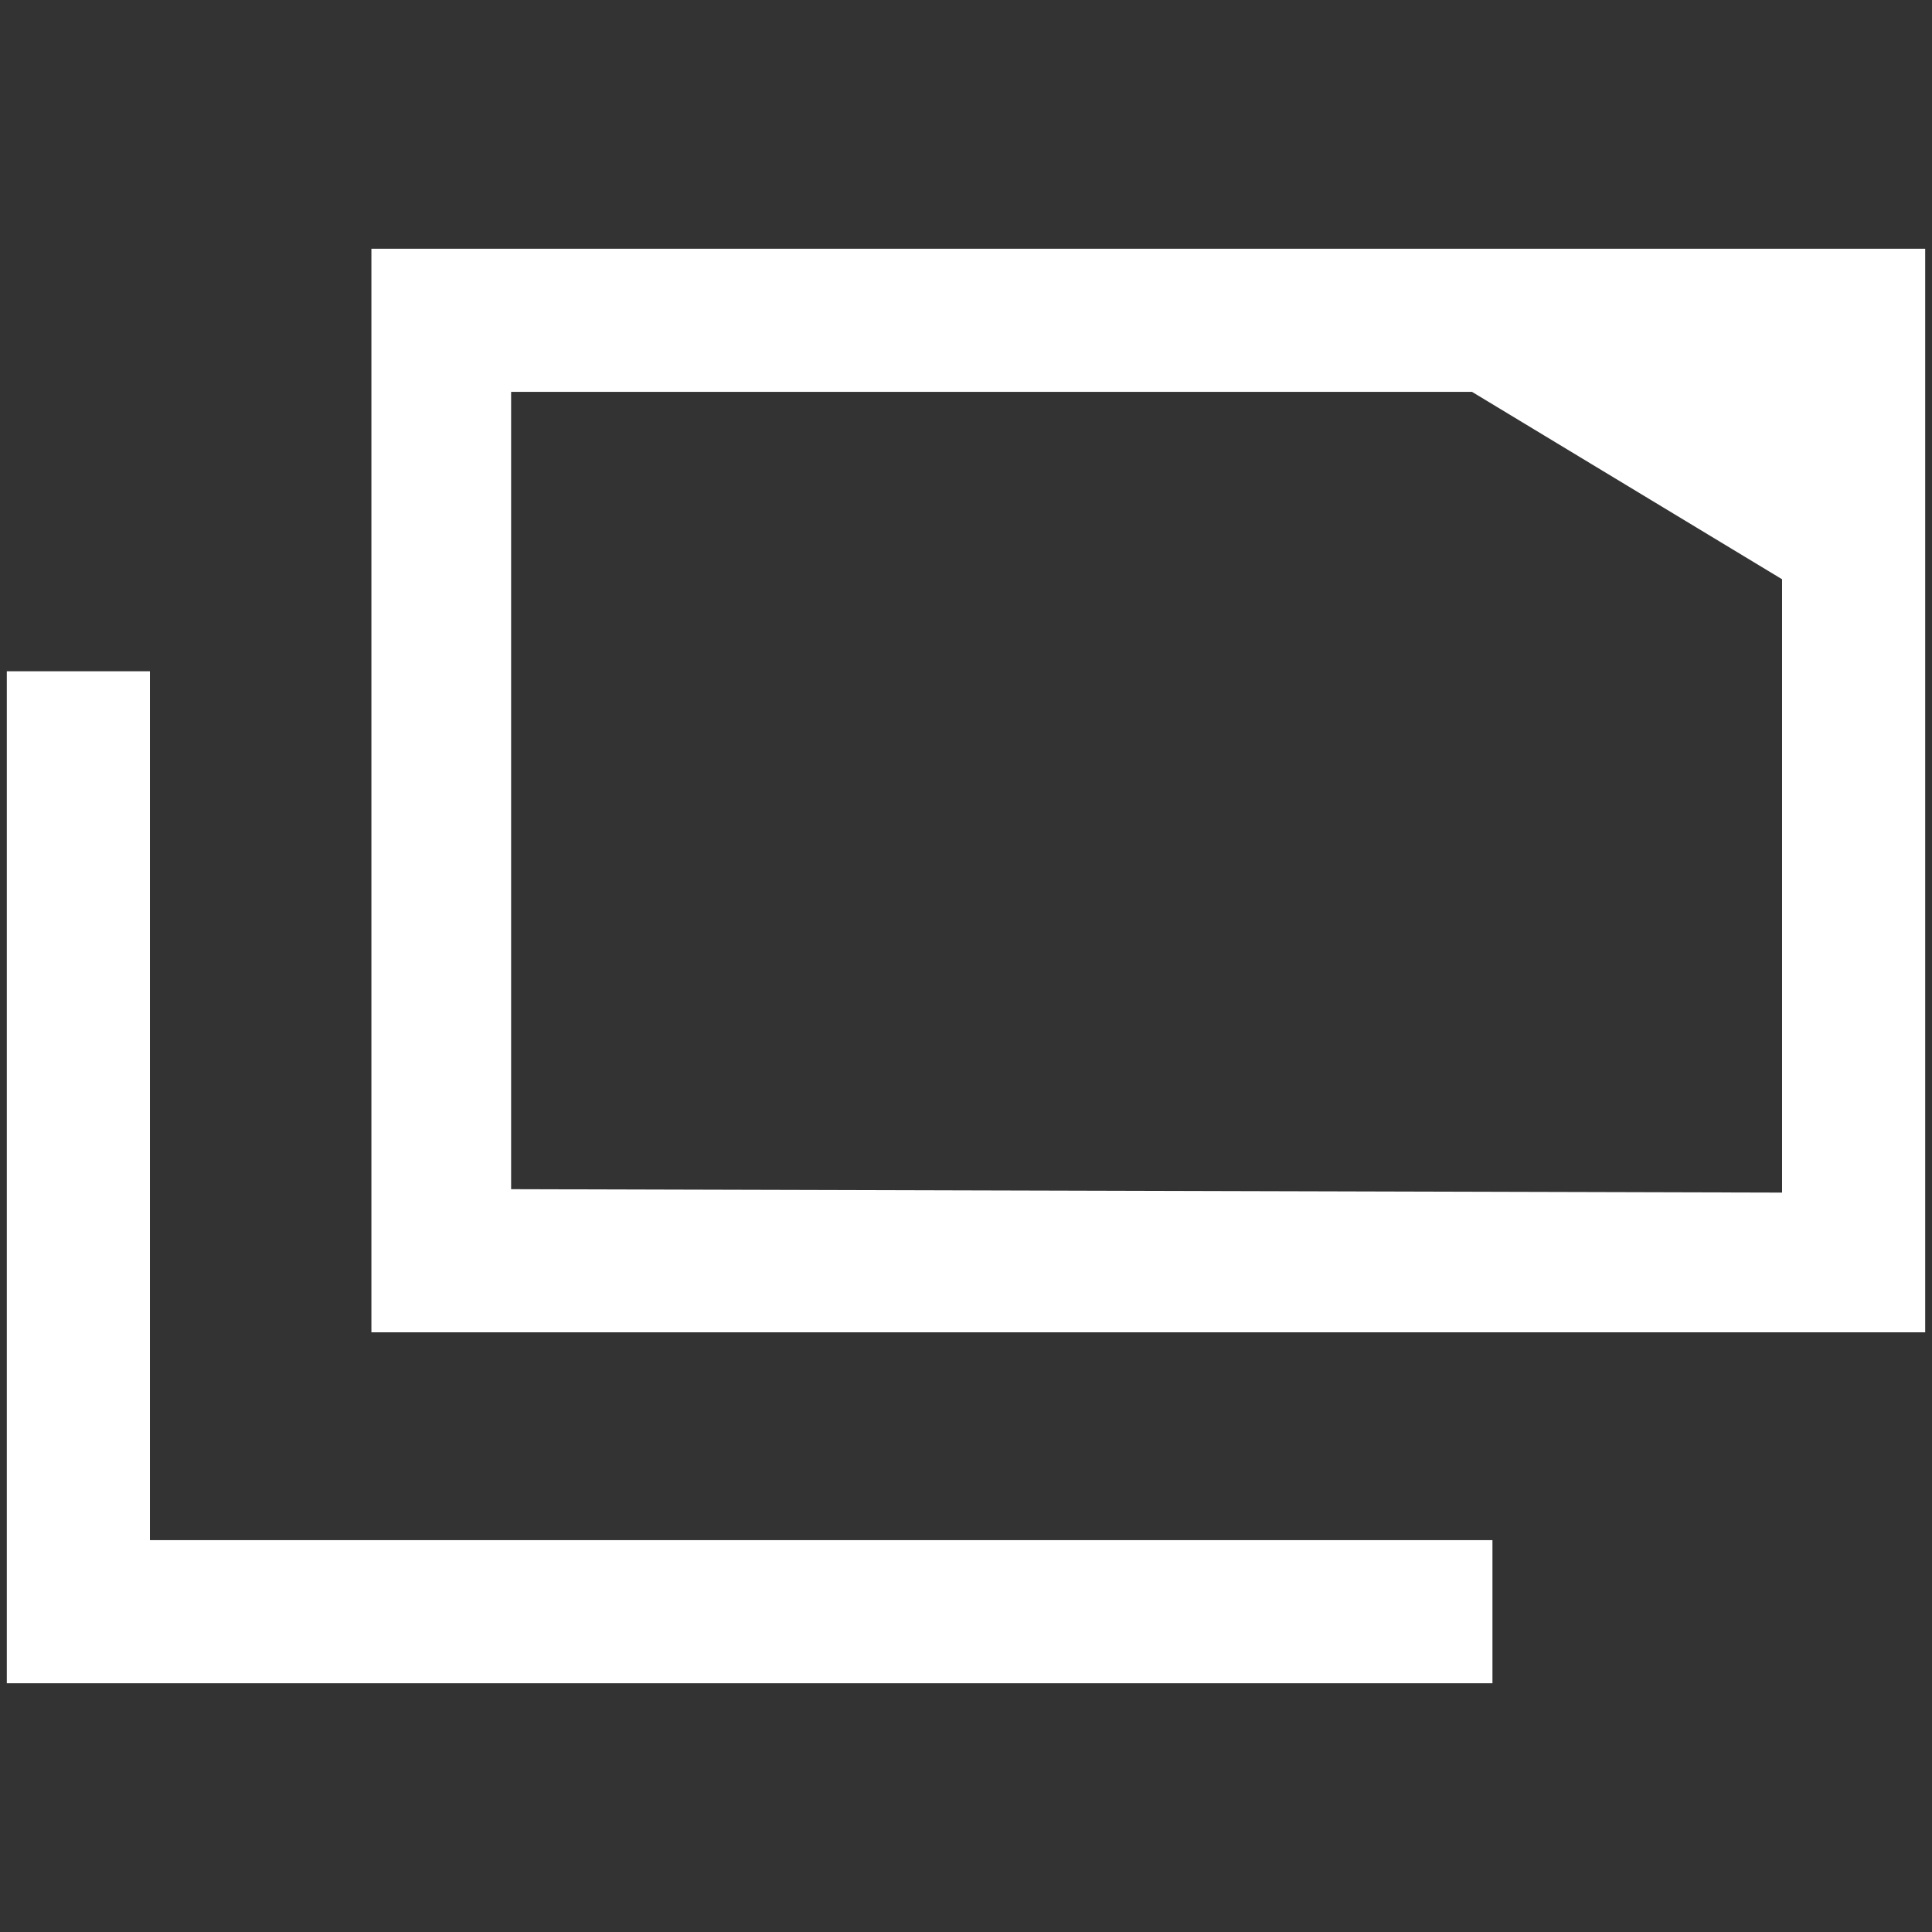 <?xml version="1.0" encoding="utf-8"?>
<!-- Generator: Adobe Illustrator 25.4.1, SVG Export Plug-In . SVG Version: 6.00 Build 0)  -->
<svg version="1.1" id="レイヤー_1" xmlns="http://www.w3.org/2000/svg" xmlns:xlink="http://www.w3.org/1999/xlink" x="0px"
	 y="0px" viewBox="0 0 56.7 56.7" style="enable-background:new 0 0 56.7 56.7;" xml:space="preserve">
<rect x="0" y="0" width="56.7" height="56.7" fill="#333333" stroke="none"/>
<style type="text/css">
	.st0{fill:#FFFFFF;}
</style>
<g>
	<path class="st0" d="M10.9,7.3v31.8h45.6V7.3H10.9z M15,34.9V11.5h28.2l9.1,5.5v18L15,34.9L15,34.9z"/>
	<polygon class="st0" points="4.4,19.7 0.2,19.7 0.2,49.4 43.8,49.4 43.8,45.2 4.4,45.2 	"/>
</g>
</svg>
